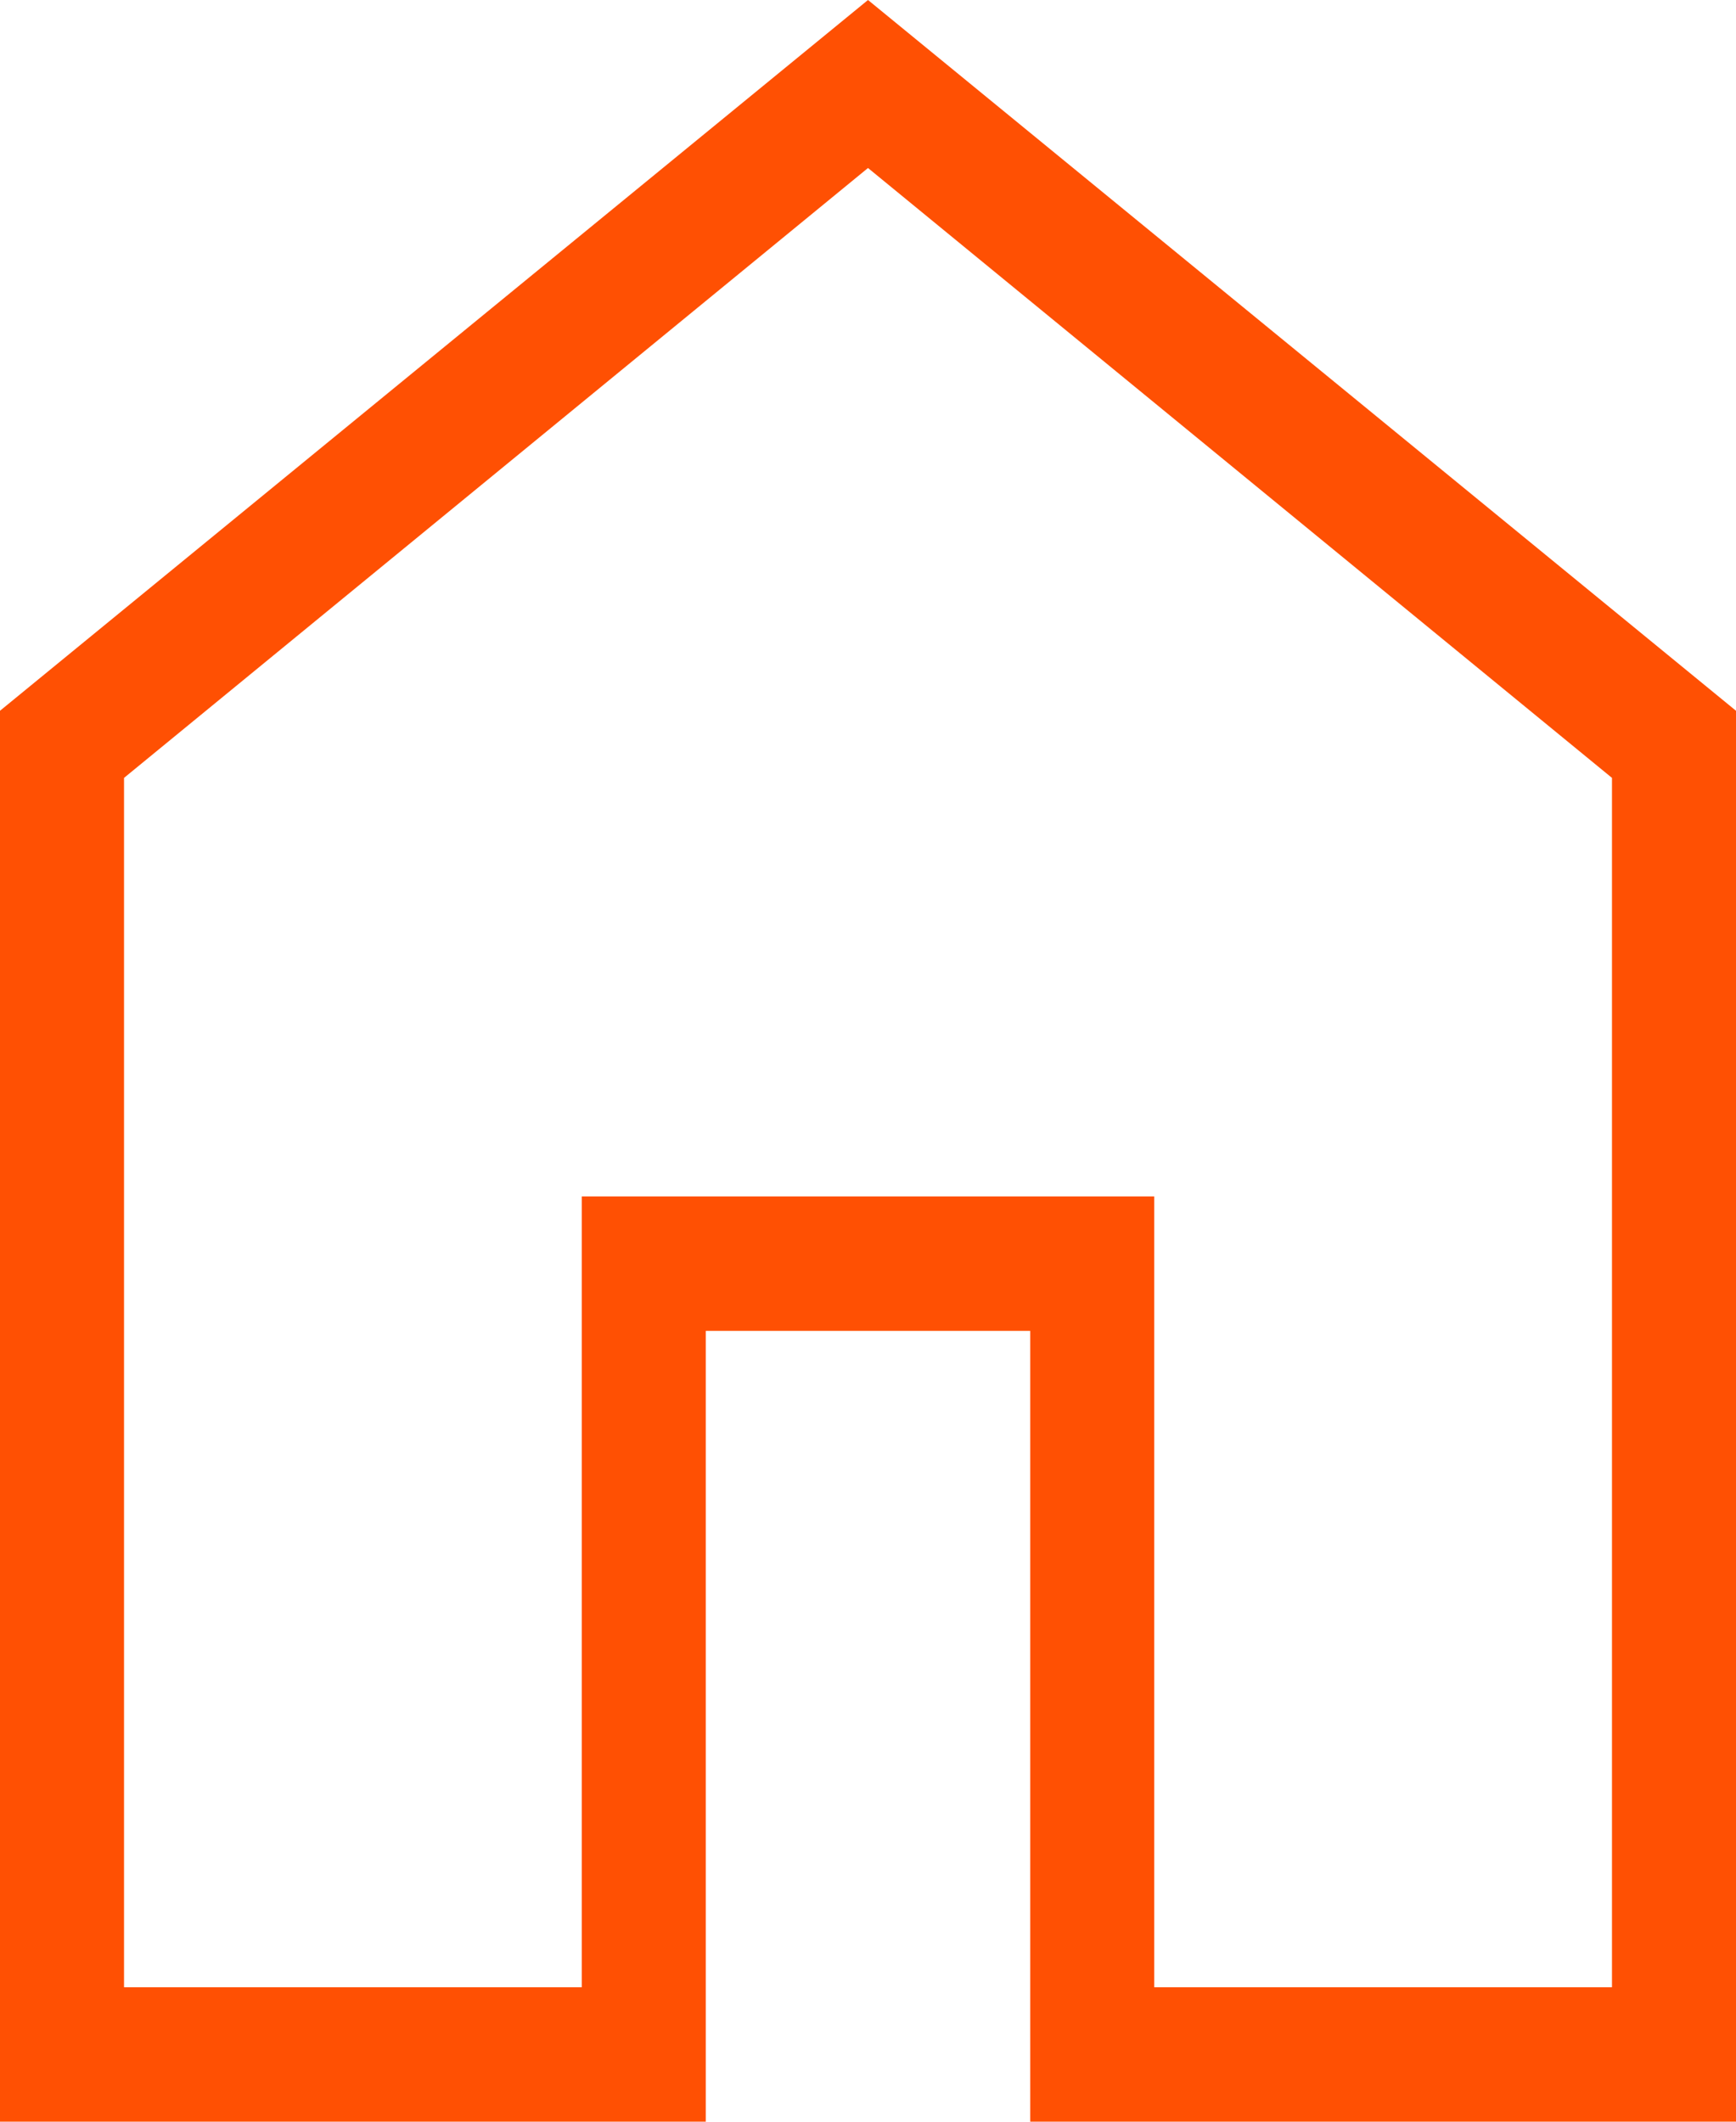 <svg width="9" height="11" viewBox="0 0 9 11" fill="none" xmlns="http://www.w3.org/2000/svg">
<path d="M0.643 10.303H3.016V6.203H5.984V10.303H8.357V4.033L4.5 0.871L0.643 4.033V10.303ZM0 11V3.685L4.5 0L9 3.685V11H5.341V6.9H3.659V11H0Z" fill="#ff5003"/>
</svg>
